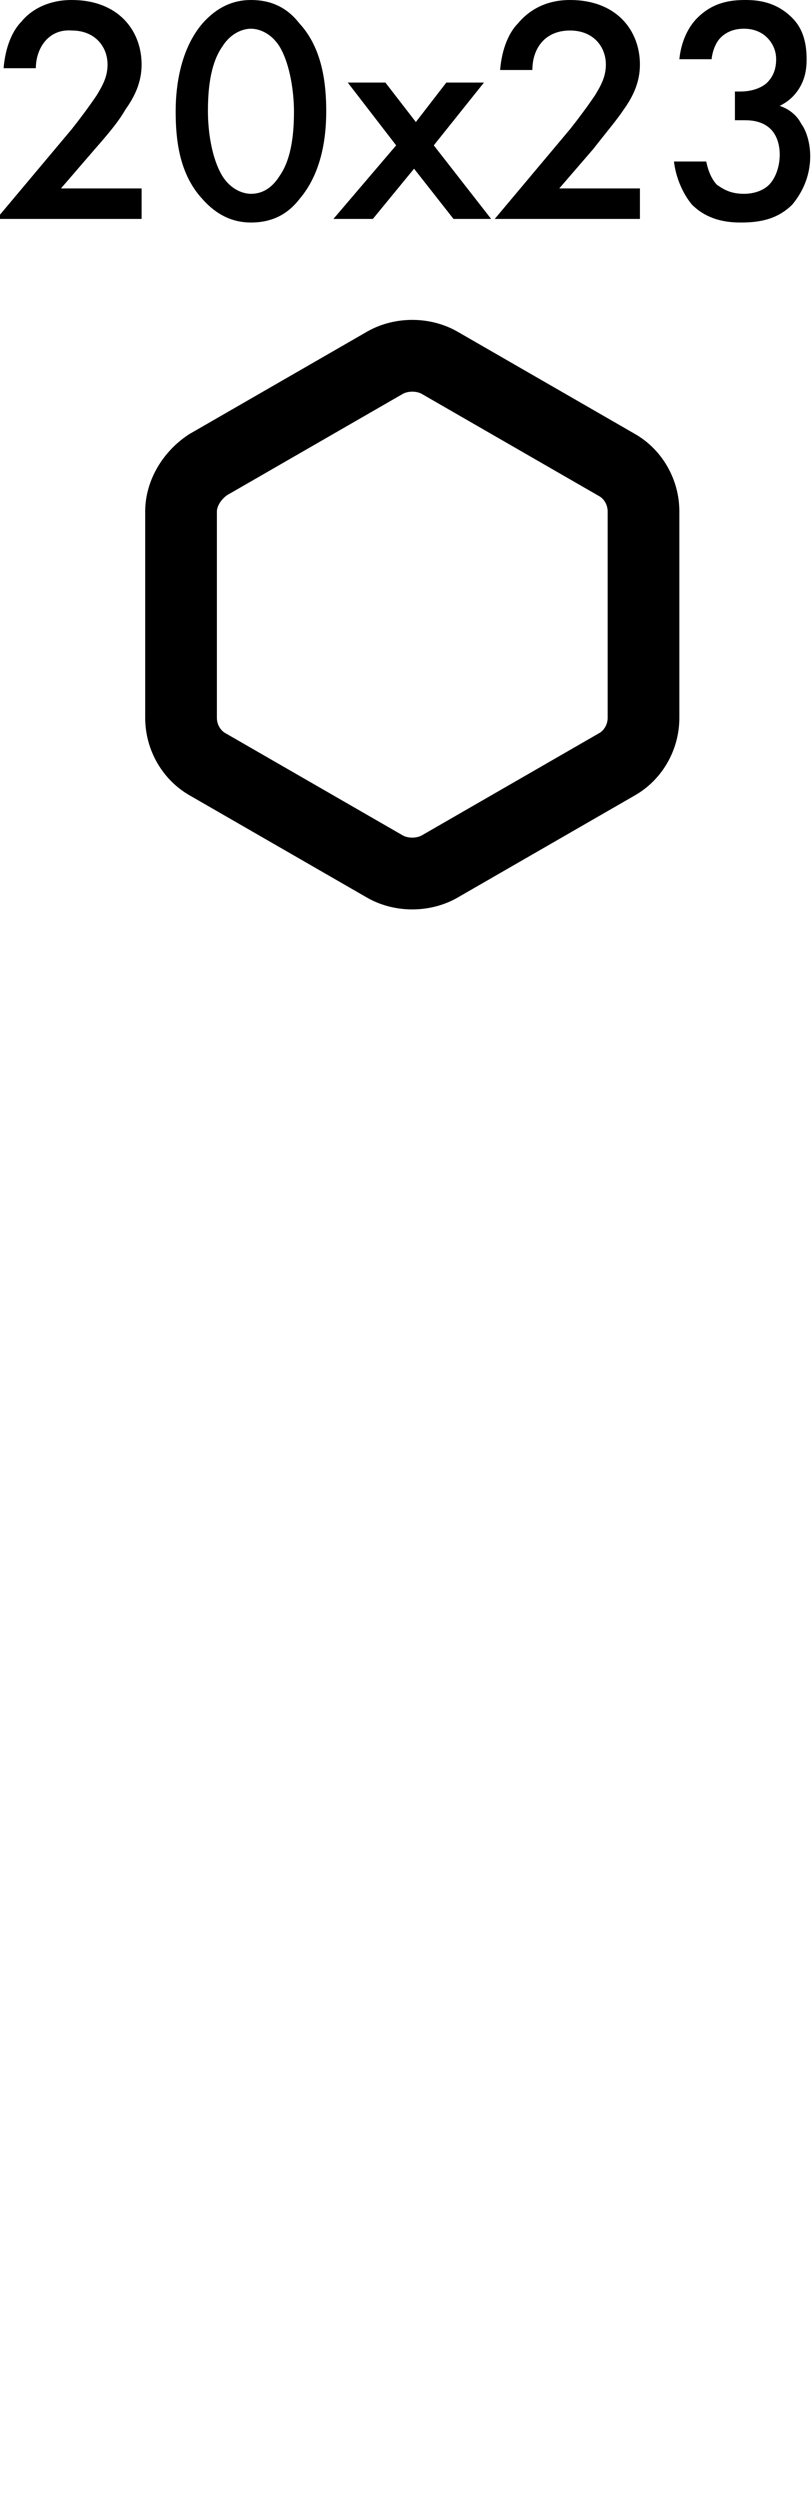 <?xml version="1.0" encoding="utf-8"?>
<!-- Generator: Adobe Illustrator 26.3.1, SVG Export Plug-In . SVG Version: 6.00 Build 0)  -->
<svg version="1.1" id="Layer_1" xmlns="http://www.w3.org/2000/svg" xmlns:xlink="http://www.w3.org/1999/xlink" x="0px" y="0px"
	 viewBox="0 0 45.3 139.3" style="enable-background:new 0 0 45.3 139.3;" xml:space="preserve">
<style type="text/css">
	.st0{fill:none;stroke:#000000;stroke-width:4;stroke-miterlimit:10;}
	.st1{enable-background:new    ;}
</style>
<path class="st0" d="M10.1,28.5V40c0,1.1,0.6,2.1,1.5,2.6l9.9,5.7c0.9,0.5,2.1,0.5,3,0l9.9-5.7c0.9-0.5,1.5-1.5,1.5-2.6V28.5
	c0-1.1-0.6-2.1-1.5-2.6l-9.9-5.7c-0.9-0.5-2.1-0.5-3,0l-9.9,5.7C10.7,26.5,10.1,27.5,10.1,28.5L10.1,28.5z"/>
<g class="st1">
	<path d="M7.9,12.2h-8.1l4.2-5c0.4-0.5,1-1.3,1.4-1.9C5.7,4.8,6,4.3,6,3.6c0-1-0.7-1.9-2-1.9c-1.3-0.1-2,1-2,2.1H0.2
		c0.1-1.2,0.5-2.1,1-2.6C1.6,0.7,2.5,0,4,0c2.6,0,3.9,1.7,3.9,3.6c0,1-0.4,1.8-0.9,2.5C6.6,6.8,6,7.5,5.3,8.3l-1.9,2.2h4.5V12.2z"/>
	<path d="M11.3,11.1C10,9.7,9.8,7.8,9.8,6.2c0-1.5,0.3-3.5,1.5-4.9C12.1,0.4,13,0,14,0c1.1,0,2,0.4,2.7,1.3c1.3,1.4,1.5,3.4,1.5,4.9
		c0,1.6-0.3,3.5-1.5,4.9C16,12,15.1,12.4,14,12.4C13,12.4,12.1,12,11.3,11.1z M12.4,2.6c-0.7,1-0.8,2.5-0.8,3.6s0.2,2.6,0.8,3.6
		c0.5,0.8,1.2,1,1.6,1c0.5,0,1.1-0.2,1.6-1c0.7-1,0.8-2.5,0.8-3.6c0-1-0.2-2.6-0.8-3.6c-0.5-0.8-1.2-1-1.6-1
		C13.6,1.6,12.9,1.8,12.4,2.6z"/>
	<path d="M22.1,8.1l-2.7-3.5h2.1l1.7,2.2l1.7-2.2H27l-2.8,3.5l3.2,4.1h-2.1l-2.2-2.8l-2.3,2.8h-2.2L22.1,8.1z"/>
	<path d="M35.7,12.2h-8.1l4.2-5c0.4-0.5,1-1.3,1.4-1.9c0.3-0.5,0.6-1,0.6-1.7c0-1-0.7-1.9-2-1.9c-1.4,0-2.1,1-2.1,2.2h-1.8
		c0.1-1.2,0.5-2.1,1-2.6C29.4,0.7,30.3,0,31.8,0c2.6,0,3.9,1.7,3.9,3.6c0,1-0.4,1.8-0.9,2.5c-0.4,0.6-1,1.3-1.7,2.2l-1.9,2.2h4.5
		C35.7,10.5,35.7,12.2,35.7,12.2z"/>
	<path d="M37.9,3.3c0.1-1,0.5-1.8,1-2.3c0.9-0.9,1.9-1,2.7-1c0.9,0,1.8,0.2,2.6,1C44.8,1.6,45,2.4,45,3.3c0,0.6-0.1,1.1-0.4,1.6
		c-0.3,0.5-0.7,0.8-1.1,1c0.6,0.2,1,0.6,1.2,1C45,7.3,45.2,8,45.2,8.7c0,1.2-0.5,2.1-1,2.7c-0.9,0.9-2,1-2.9,1s-1.9-0.2-2.7-1
		c-0.5-0.6-0.9-1.5-1-2.4h1.8c0.1,0.5,0.3,1,0.6,1.3c0.3,0.2,0.7,0.5,1.5,0.5c0.6,0,1.1-0.2,1.4-0.5c0.3-0.3,0.6-0.9,0.6-1.7
		c0-0.4-0.1-1-0.5-1.4c-0.5-0.5-1.2-0.5-1.5-0.5H41V5.1h0.3c0.8,0,1.3-0.3,1.5-0.5c0.3-0.3,0.5-0.7,0.5-1.3s-0.3-1-0.5-1.2
		c-0.4-0.4-0.9-0.5-1.3-0.5c-0.4,0-0.9,0.1-1.3,0.5c-0.4,0.4-0.5,1.1-0.5,1.2H37.9z"/>
</g>
</svg>
